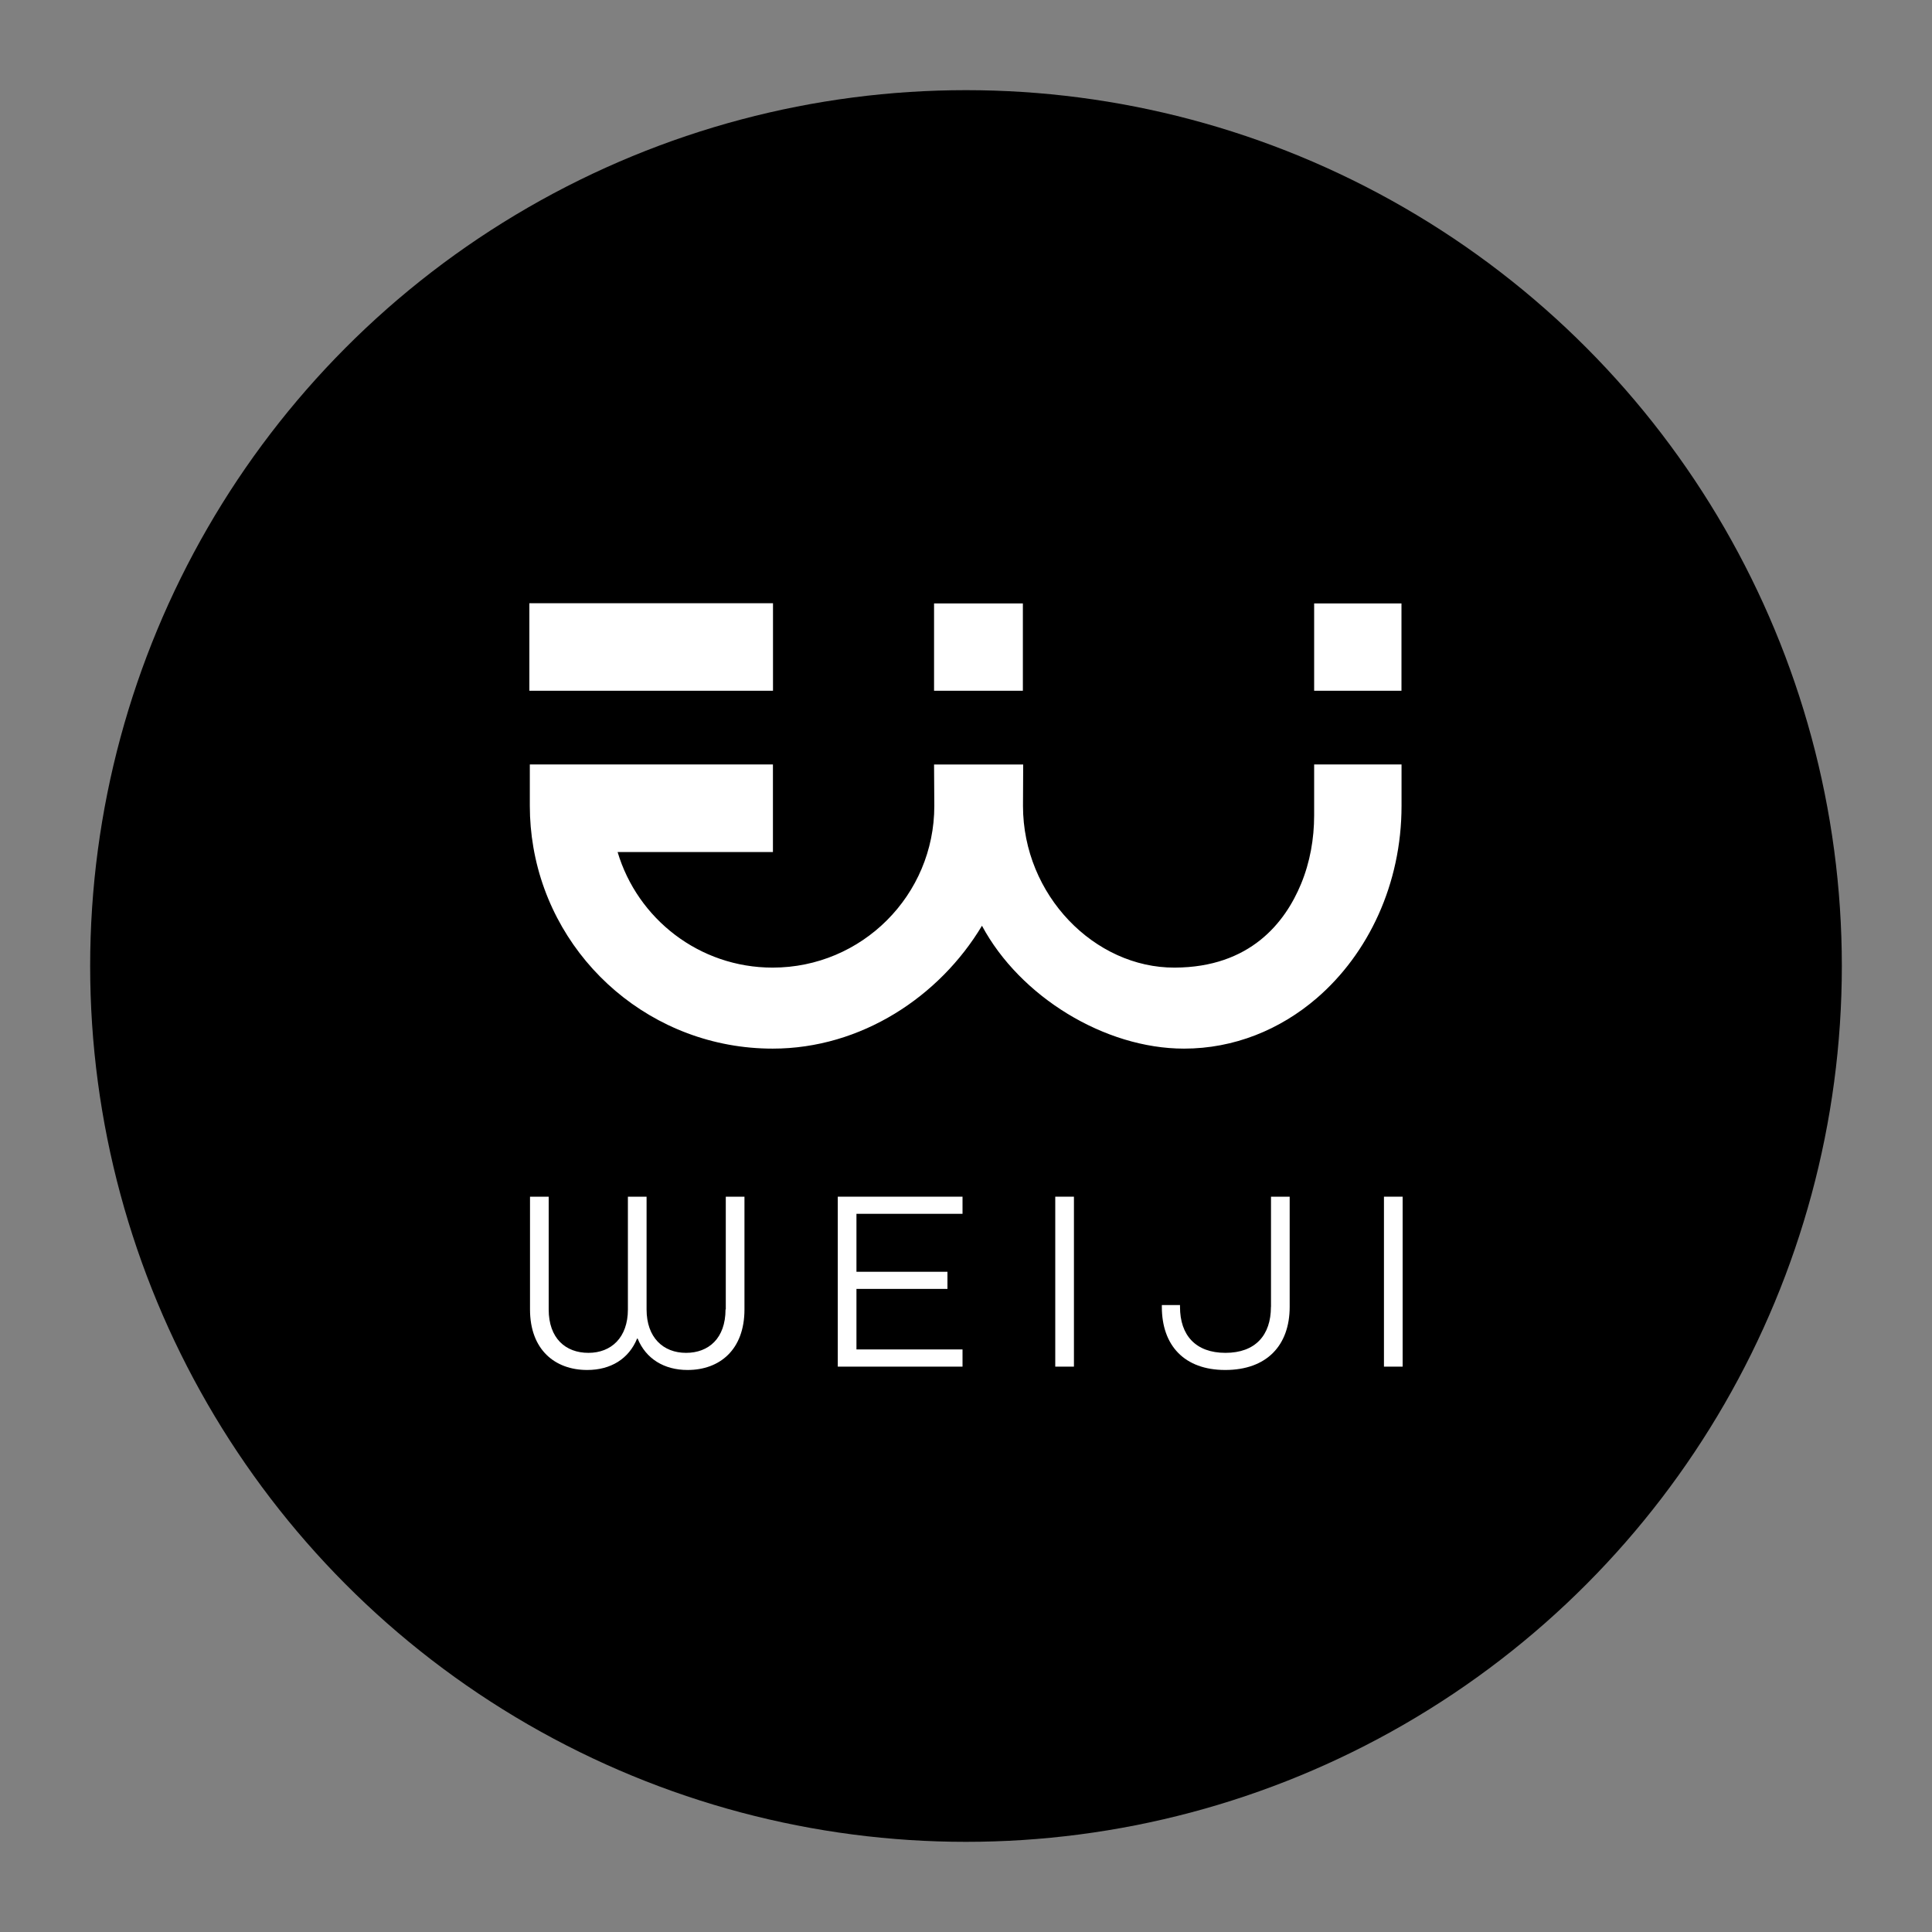 <?xml version="1.0" encoding="utf-8"?>
<!-- Generator: Adobe Illustrator 23.0.3, SVG Export Plug-In . SVG Version: 6.00 Build 0)  -->
<svg version="1.1" id="Livello_1" xmlns="http://www.w3.org/2000/svg" xmlns:xlink="http://www.w3.org/1999/xlink" x="0px" y="0px"
	 viewBox="0 0 300 300" style="enable-background:new 0 0 300 300;" xml:space="preserve">
<rect x="0" y="0" width="300" height="300" fill="#808080" stroke="none"/>
<style type="text/css">
	.st0{fill:#FFFFFF;}
</style>
<g>
	<circle cx="150" cy="150" r="136"/>
	<g>
		<rect x="82.2" y="93.67" class="st0" width="37.83" height="13.59"/>
		<path class="st0" d="M217.62,118.7h-13.56v7.9c0,3.65-0.64,7.29-2.04,10.67c-2.46,5.94-7.86,12.94-19.62,12.98
			c-12.42,0.05-23.55-11.24-23.55-25.11c0-1.79,0.02-4.27,0.03-6.43h-13.84c0.02,2.16,0.04,4.64,0.04,6.43
			c0,13.87-11.24,25.11-25.11,25.11c-11.38,0-20.98-7.57-24.07-17.95h24.12V118.7H95.7h-7.81h-5.07h-0.55v6.43
			c0,2.19,0.19,4.34,0.55,6.43c3.05,17.76,18.53,31.27,37.16,31.27c13.75,0,25.91-8.08,32.5-19.08c5.9,11,19.05,19.08,31.37,19.08
			c7.76,0,14.92-2.93,20.62-7.84c8-6.9,13.16-17.71,13.16-29.87V118.7z"/>
		<rect x="145.04" y="93.7" class="st0" width="13.79" height="13.56"/>
		<rect x="204.06" y="93.7" class="st0" width="13.56" height="13.56"/>
		<path class="st0" d="M112.66,203.33c0,4.48-2.62,6.74-6.13,6.74c-3.55,0-6.13-2.38-6.13-6.74v-17.51h-2.9v17.51
			c0,4.36-2.58,6.74-6.13,6.74c-3.55,0-6.17-2.26-6.17-6.74v-17.51h-2.9v17.51c0,6.25,3.87,9.4,8.88,9.4c3.67,0,6.46-1.73,7.75-4.88
			h0.08c1.29,3.15,4.12,4.88,7.75,4.88c5,0,8.84-3.15,8.84-9.4v-17.51h-2.9V203.33z"/>
		<polygon class="st0" points="130.09,212.21 149.46,212.21 149.46,209.54 132.99,209.54 132.99,200.14 147.12,200.14 
			147.12,197.48 132.99,197.48 132.99,188.48 149.46,188.48 149.46,185.82 130.09,185.82 		"/>
		<rect x="163.86" y="185.82" class="st0" width="2.9" height="26.39"/>
		<path class="st0" d="M197.35,202.93c0,4.4-2.42,7.14-7.06,7.14c-4.64,0-7.06-2.74-7.06-7.14v-0.28h-2.82v0.28
			c0,6.01,3.51,9.8,9.84,9.8c6.46,0,10.01-3.83,10.01-9.8v-17.11h-2.9V202.93z"/>
		<rect x="214.9" y="185.82" class="st0" width="2.9" height="26.39"/>
	</g>
</g>
</svg>
